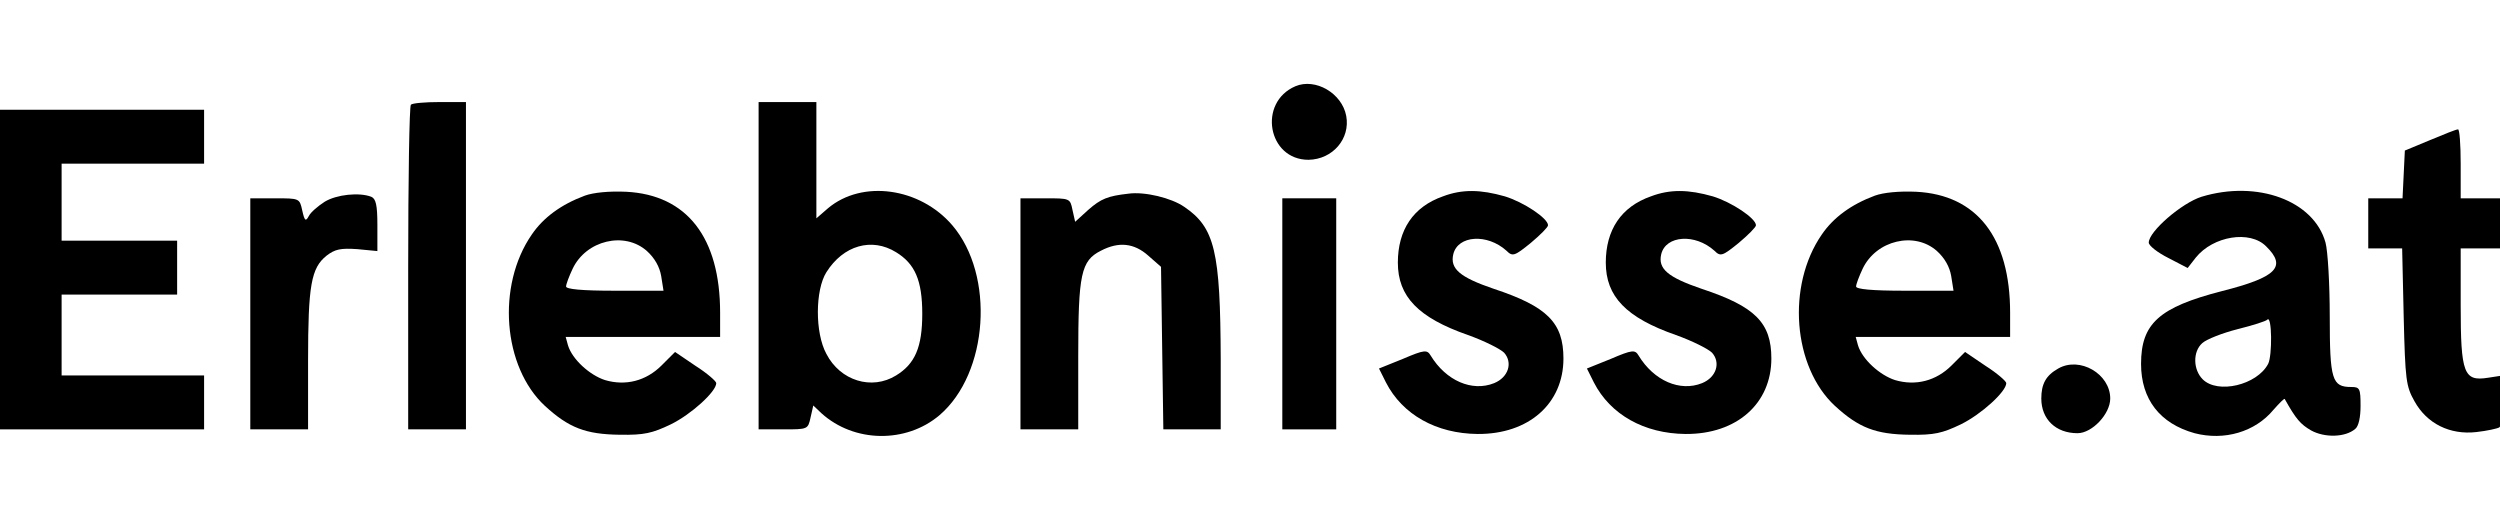 <svg width="149" height="31" viewBox="0 0 149 31" fill="none" xmlns="http://www.w3.org/2000/svg">
<g clip-path="url(#clip0_262_35)">
<g clip-path="url(#clip1_262_35)">
<path d="M77.206 5.14C74.957 6.104 75.553 9.524 77.986 9.524C79.432 9.501 80.488 8.262 80.235 6.908C79.983 5.554 78.399 4.636 77.206 5.14Z" fill="black"/>
<path d="M24.489 6.242C24.397 6.311 24.328 10.718 24.328 15.996V25.59H26.049H27.771V15.836V6.082H26.21C25.338 6.082 24.558 6.15 24.489 6.242Z" fill="black"/>
<path d="M45.213 15.836V25.59H46.682C48.151 25.59 48.151 25.59 48.311 24.878L48.472 24.167L48.954 24.626C50.905 26.393 54.003 26.439 56 24.741C58.914 22.239 59.305 16.409 56.757 13.426C54.829 11.177 51.386 10.695 49.344 12.416L48.656 13.013V9.547V6.082H46.934H45.213V15.836ZM53.406 15.032C54.531 15.721 54.967 16.708 54.967 18.704C54.967 20.701 54.531 21.688 53.406 22.377C51.96 23.272 50.078 22.698 49.252 21.091C48.564 19.829 48.587 17.282 49.252 16.226C50.262 14.619 51.96 14.137 53.406 15.032Z" fill="black"/>
<path d="M0 16.065V25.59H6.082H12.164V23.983V22.377H7.918H3.672V19.967V17.557H7.115H10.557V15.95V14.344H7.115H3.672V12.049V9.754H7.918H12.164V8.147V6.541H6.082H0V16.065Z" fill="black"/>
<path d="M144.821 8.354L143.329 8.973L143.26 10.396L143.191 11.819H142.181H141.148V13.311V14.803H142.158H143.168L143.26 18.865C143.352 22.652 143.398 23.019 143.903 23.914C144.637 25.245 146.014 25.934 147.598 25.75C148.217 25.681 148.837 25.544 148.952 25.475C149.089 25.406 149.181 24.672 149.181 23.845V22.376L148.286 22.514C146.84 22.744 146.657 22.262 146.657 18.199V14.803H147.919H149.181V13.311V11.819H147.919H146.657V9.754C146.657 8.606 146.588 7.688 146.496 7.711C146.381 7.711 145.647 8.009 144.821 8.354Z" fill="black"/>
<path d="M34.863 11.658C33.44 12.186 32.384 12.967 31.696 13.976C29.584 17.029 29.974 21.872 32.476 24.19C33.899 25.498 34.909 25.888 36.951 25.911C38.397 25.934 38.879 25.819 39.981 25.291C41.197 24.695 42.689 23.34 42.689 22.835C42.689 22.721 42.138 22.239 41.45 21.803L40.233 20.977L39.43 21.78C38.512 22.698 37.296 23.019 36.056 22.652C35.138 22.354 34.105 21.413 33.853 20.586L33.715 20.081H38.305H42.919V18.636C42.919 14.16 40.945 11.613 37.319 11.429C36.309 11.383 35.368 11.475 34.863 11.658ZM38.558 14.963C39.017 15.377 39.315 15.904 39.407 16.455L39.545 17.327H36.63C34.679 17.327 33.738 17.235 33.738 17.075C33.738 16.937 33.922 16.455 34.129 16.019C34.932 14.321 37.227 13.77 38.558 14.963Z" fill="black"/>
<path d="M67.247 11.544C66.03 11.681 65.617 11.842 64.86 12.508L64.079 13.219L63.919 12.508C63.781 11.819 63.758 11.819 62.289 11.819H60.82V18.704V25.59H62.542H64.263V21.229C64.263 16.34 64.424 15.537 65.617 14.941C66.673 14.39 67.591 14.482 68.44 15.239L69.197 15.904L69.266 20.747L69.335 25.59H71.056H72.755V21.39C72.732 14.986 72.411 13.563 70.575 12.324C69.817 11.796 68.211 11.406 67.247 11.544Z" fill="black"/>
<path d="M85.997 11.704C84.23 12.324 83.312 13.701 83.312 15.652C83.312 17.672 84.528 18.934 87.489 19.967C88.453 20.311 89.417 20.793 89.647 21.023C90.174 21.619 89.899 22.491 89.05 22.836C87.742 23.364 86.181 22.698 85.263 21.183C85.056 20.839 84.896 20.839 83.61 21.39L82.188 21.963L82.601 22.79C83.587 24.718 85.607 25.842 88.063 25.865C91.115 25.888 93.181 24.052 93.181 21.367C93.181 19.232 92.217 18.268 89.027 17.213C87.007 16.524 86.41 16.019 86.617 15.147C86.892 14.023 88.637 13.908 89.784 14.941C90.151 15.308 90.266 15.262 91.23 14.482C91.804 14 92.263 13.54 92.263 13.426C92.263 13.013 90.817 12.049 89.692 11.704C88.246 11.291 87.145 11.268 85.997 11.704Z" fill="black"/>
<path d="M98.39 11.704C96.623 12.324 95.705 13.701 95.705 15.652C95.705 17.672 96.921 18.934 99.882 19.967C100.846 20.311 101.81 20.793 102.039 21.023C102.567 21.619 102.292 22.491 101.442 22.836C100.134 23.364 98.573 22.698 97.655 21.183C97.449 20.839 97.288 20.839 96.003 21.39L94.58 21.963L94.993 22.79C95.98 24.718 98 25.842 100.455 25.865C103.508 25.888 105.573 24.052 105.573 21.367C105.573 19.232 104.609 18.268 101.419 17.213C99.4 16.524 98.803 16.019 99.01 15.147C99.285 14.023 101.029 13.908 102.177 14.941C102.544 15.308 102.659 15.262 103.623 14.482C104.196 14 104.655 13.54 104.655 13.426C104.655 13.013 103.21 12.049 102.085 11.704C100.639 11.291 99.537 11.268 98.39 11.704Z" fill="black"/>
<path d="M111.748 11.658C110.325 12.186 109.269 12.967 108.58 13.976C106.469 17.029 106.859 21.872 109.361 24.19C110.784 25.498 111.794 25.888 113.836 25.911C115.282 25.934 115.764 25.819 116.866 25.291C118.082 24.695 119.574 23.34 119.574 22.835C119.574 22.721 119.023 22.239 118.335 21.803L117.118 20.977L116.315 21.78C115.397 22.698 114.18 23.019 112.941 22.652C112.023 22.354 110.99 21.413 110.738 20.586L110.6 20.081H115.19H119.803V18.636C119.803 14.16 117.83 11.613 114.203 11.429C113.194 11.383 112.252 11.475 111.748 11.658ZM115.443 14.963C115.902 15.377 116.2 15.904 116.292 16.455L116.43 17.327H113.515C111.564 17.327 110.623 17.235 110.623 17.075C110.623 16.937 110.807 16.455 111.013 16.019C111.816 14.321 114.112 13.77 115.443 14.963Z" fill="black"/>
<path d="M131.211 11.727C130.04 12.095 128.066 13.793 128.066 14.459C128.066 14.642 128.594 15.055 129.237 15.377L130.385 15.973L130.867 15.354C131.899 14.068 134.103 13.701 135.067 14.688C136.306 15.904 135.686 16.524 132.427 17.35C128.686 18.314 127.607 19.278 127.607 21.688C127.607 23.799 128.732 25.245 130.798 25.819C132.565 26.278 134.401 25.75 135.503 24.419C135.847 24.029 136.145 23.731 136.168 23.777C136.834 24.97 137.109 25.291 137.752 25.659C138.555 26.095 139.771 26.072 140.368 25.567C140.575 25.406 140.689 24.878 140.689 24.19C140.689 23.157 140.644 23.065 140.139 23.065C138.991 23.065 138.853 22.652 138.853 18.865C138.853 16.937 138.739 14.963 138.601 14.459C137.912 11.957 134.539 10.717 131.211 11.727ZM135.181 21.688C134.516 22.95 132.175 23.501 131.28 22.606C130.706 22.032 130.683 20.954 131.257 20.449C131.509 20.219 132.45 19.852 133.345 19.622C134.263 19.393 135.067 19.14 135.135 19.049C135.411 18.773 135.434 21.206 135.181 21.688Z" fill="black"/>
<path d="M19.348 12.026C18.957 12.278 18.521 12.646 18.406 12.875C18.223 13.219 18.154 13.173 18.016 12.554C17.856 11.819 17.856 11.819 16.387 11.819H14.918V18.704V25.59H16.639H18.361V21.505C18.361 17.006 18.544 15.973 19.462 15.239C19.967 14.849 20.311 14.78 21.298 14.849L22.492 14.964V13.403C22.492 12.21 22.4 11.842 22.125 11.727C21.413 11.452 20.059 11.59 19.348 12.026Z" fill="black"/>
<path d="M76.426 18.704V25.59H78.032H79.639V18.704V11.819H78.032H76.426V18.704Z" fill="black"/>
<path d="M122.672 21.963C121.938 22.377 121.662 22.881 121.662 23.753C121.662 24.993 122.534 25.819 123.819 25.819C124.692 25.819 125.77 24.672 125.77 23.753C125.77 22.285 123.957 21.229 122.672 21.963Z" fill="black"/>
</g>
</g>
<defs>
<clipPath id="clip0_262_35">
<rect width="149" height="31" fill="white"/>
</clipPath>
<clipPath id="clip1_262_35">
<rect width="149.238" height="21" fill="white" transform="translate(0 5)"/>
</clipPath>
</defs>
</svg>
